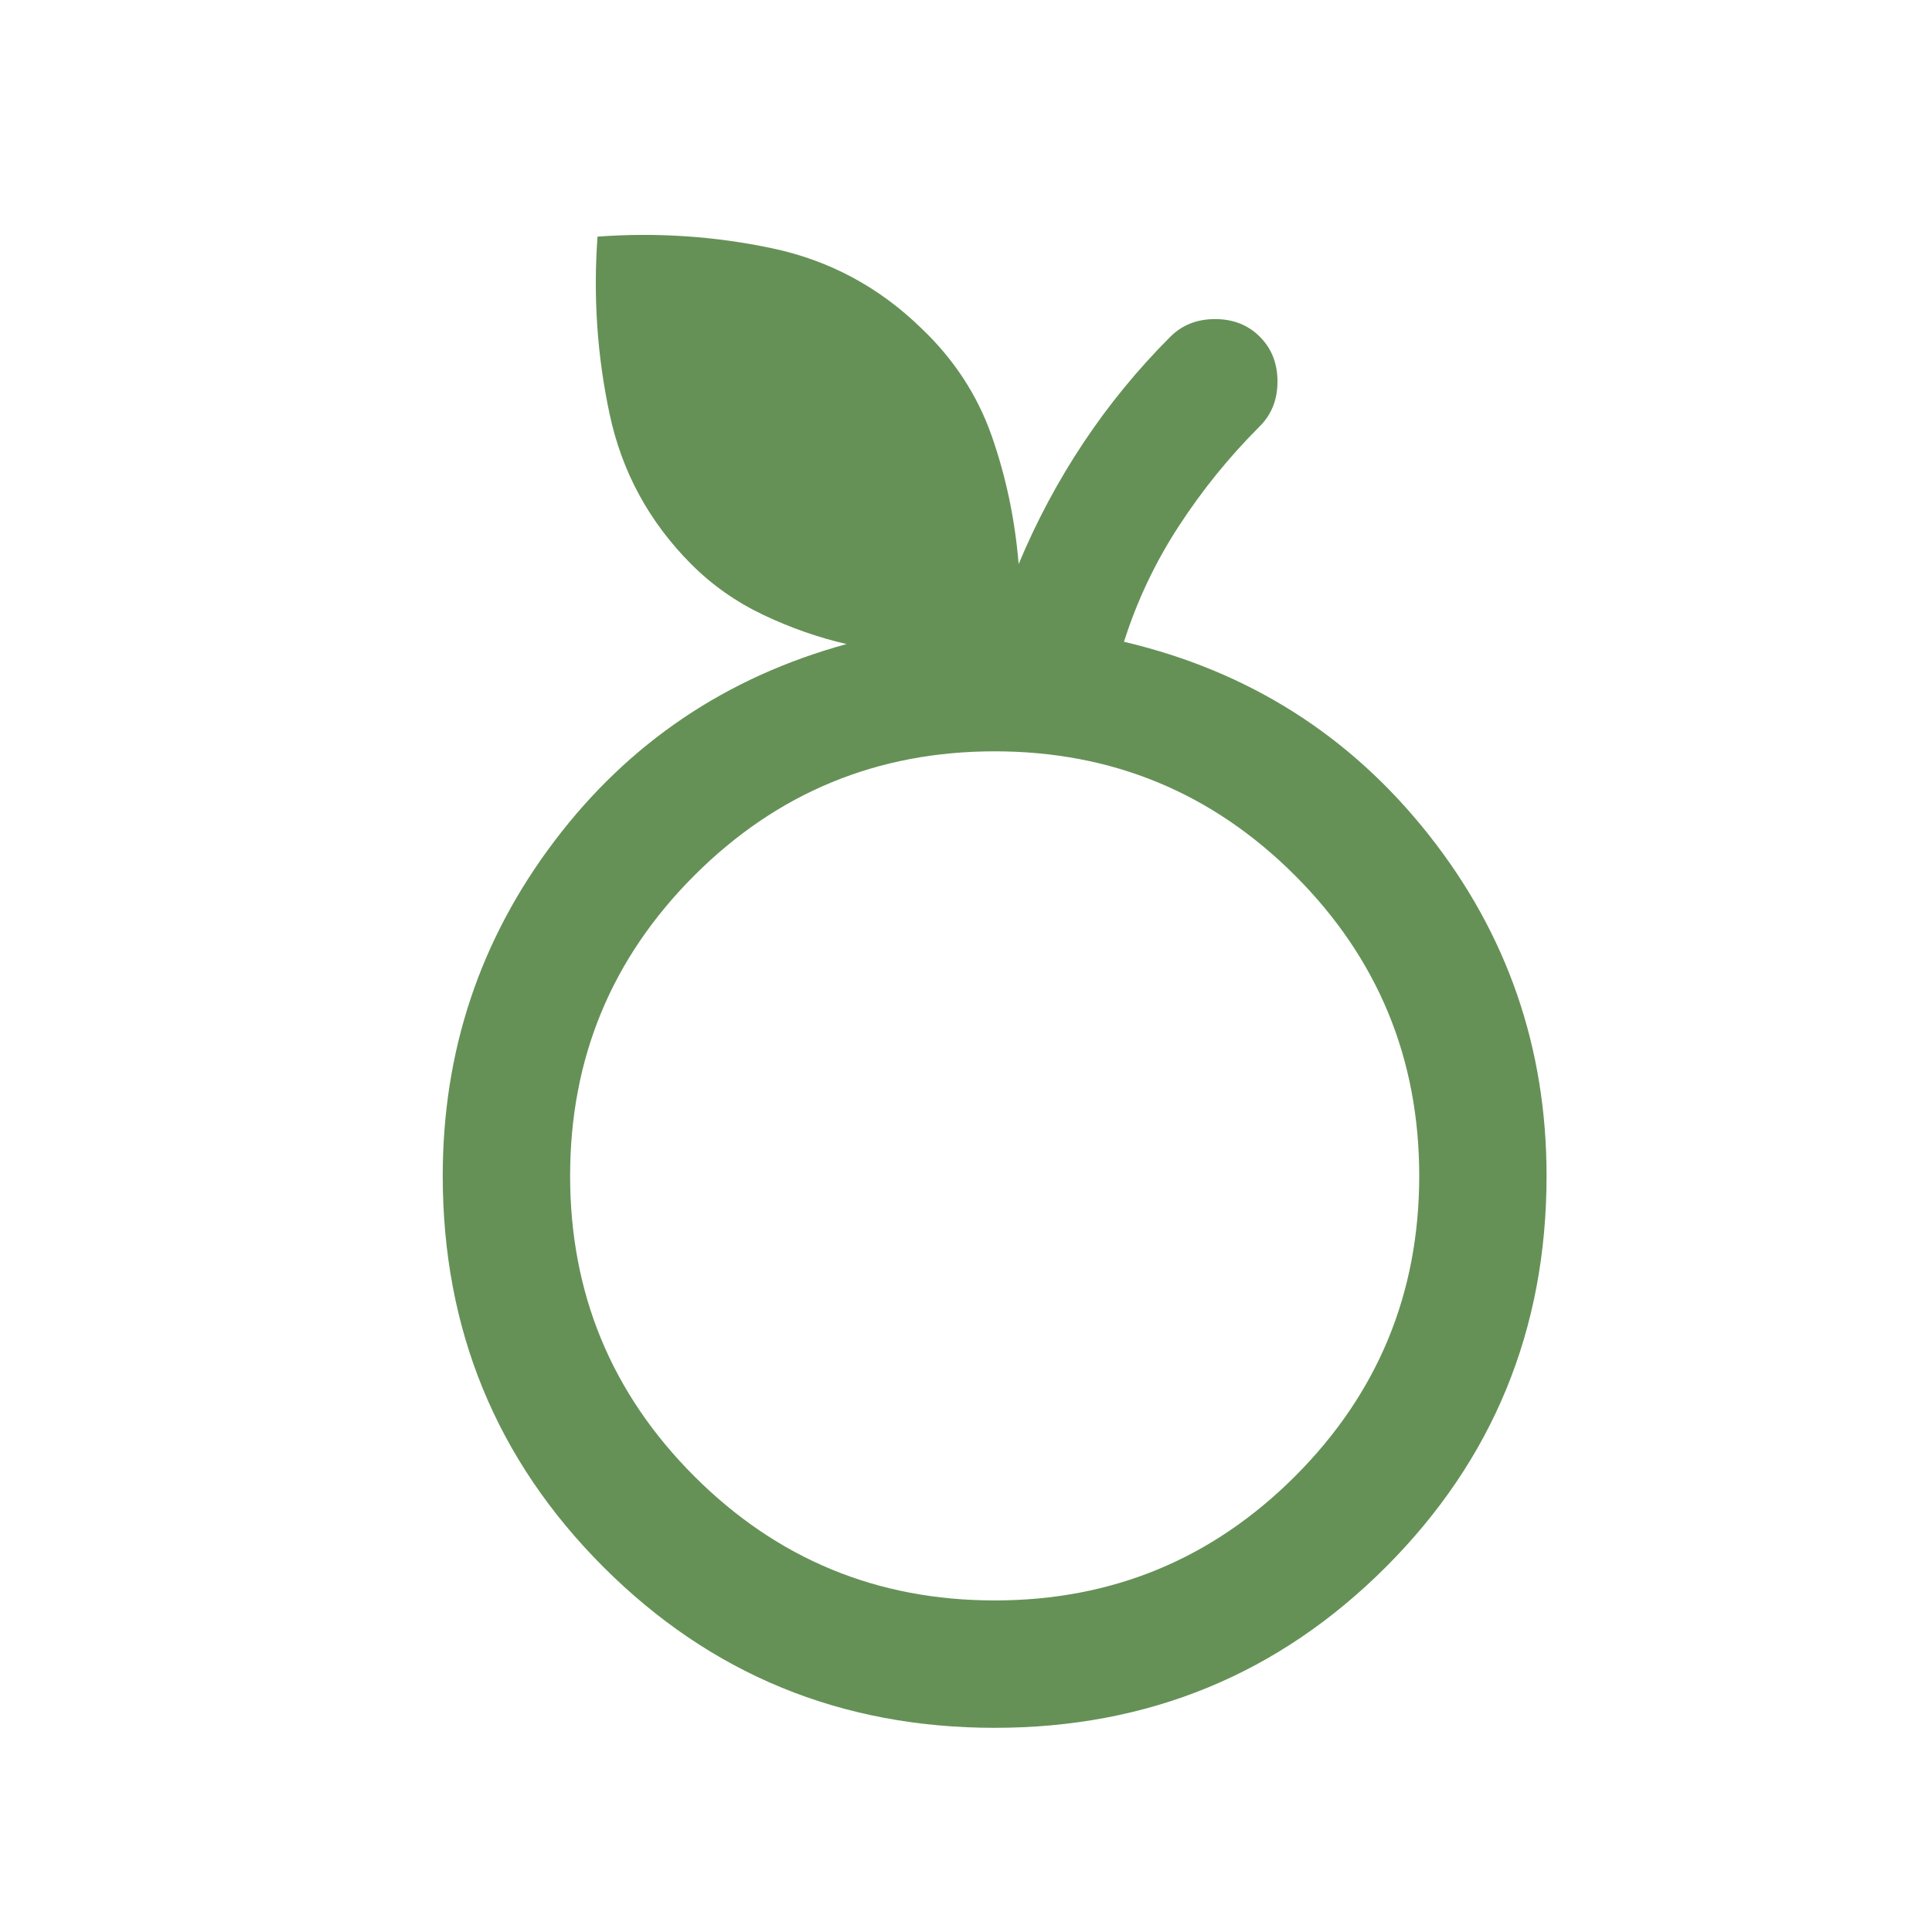 <svg xmlns="http://www.w3.org/2000/svg" fill="none" viewBox="0 0 44 44" height="44" width="44">
<path fill="#659157" d="M22.653 39.35C19.154 39.35 16.185 38.129 13.744 35.689C11.303 33.248 10.083 30.278 10.083 26.78C10.083 23.936 10.931 21.395 12.627 19.155C14.322 16.915 16.54 15.419 19.28 14.668C18.635 14.519 18.004 14.298 17.385 14.004C16.766 13.71 16.222 13.328 15.751 12.857C14.786 11.892 14.163 10.748 13.882 9.424C13.6 8.1 13.509 6.755 13.608 5.389C14.95 5.29 16.273 5.378 17.578 5.653C18.884 5.928 20.018 6.536 20.983 7.476C21.724 8.18 22.258 8.996 22.584 9.924C22.91 10.853 23.115 11.827 23.199 12.846C23.606 11.871 24.098 10.95 24.676 10.082C25.253 9.215 25.913 8.41 26.654 7.669C26.922 7.401 27.262 7.267 27.673 7.267C28.085 7.267 28.424 7.401 28.692 7.669C28.96 7.937 29.094 8.276 29.094 8.688C29.094 9.099 28.96 9.439 28.692 9.707C27.995 10.403 27.379 11.163 26.844 11.986C26.308 12.81 25.893 13.686 25.598 14.616C28.434 15.283 30.747 16.748 32.538 19.011C34.328 21.275 35.222 23.864 35.222 26.78C35.222 30.278 34.002 33.248 31.561 35.689C29.12 38.129 26.151 39.35 22.653 39.35ZM22.653 36.449C25.328 36.449 27.608 35.506 29.494 33.621C31.379 31.735 32.322 29.455 32.322 26.78C32.322 24.105 31.379 21.825 29.494 19.939C27.608 18.054 25.328 17.111 22.653 17.111C19.978 17.111 17.697 18.054 15.812 19.939C13.926 21.825 12.984 24.105 12.984 26.78C12.984 29.455 13.926 31.735 15.812 33.621C17.697 35.506 19.978 36.449 22.653 36.449Z"></path>
</svg>
